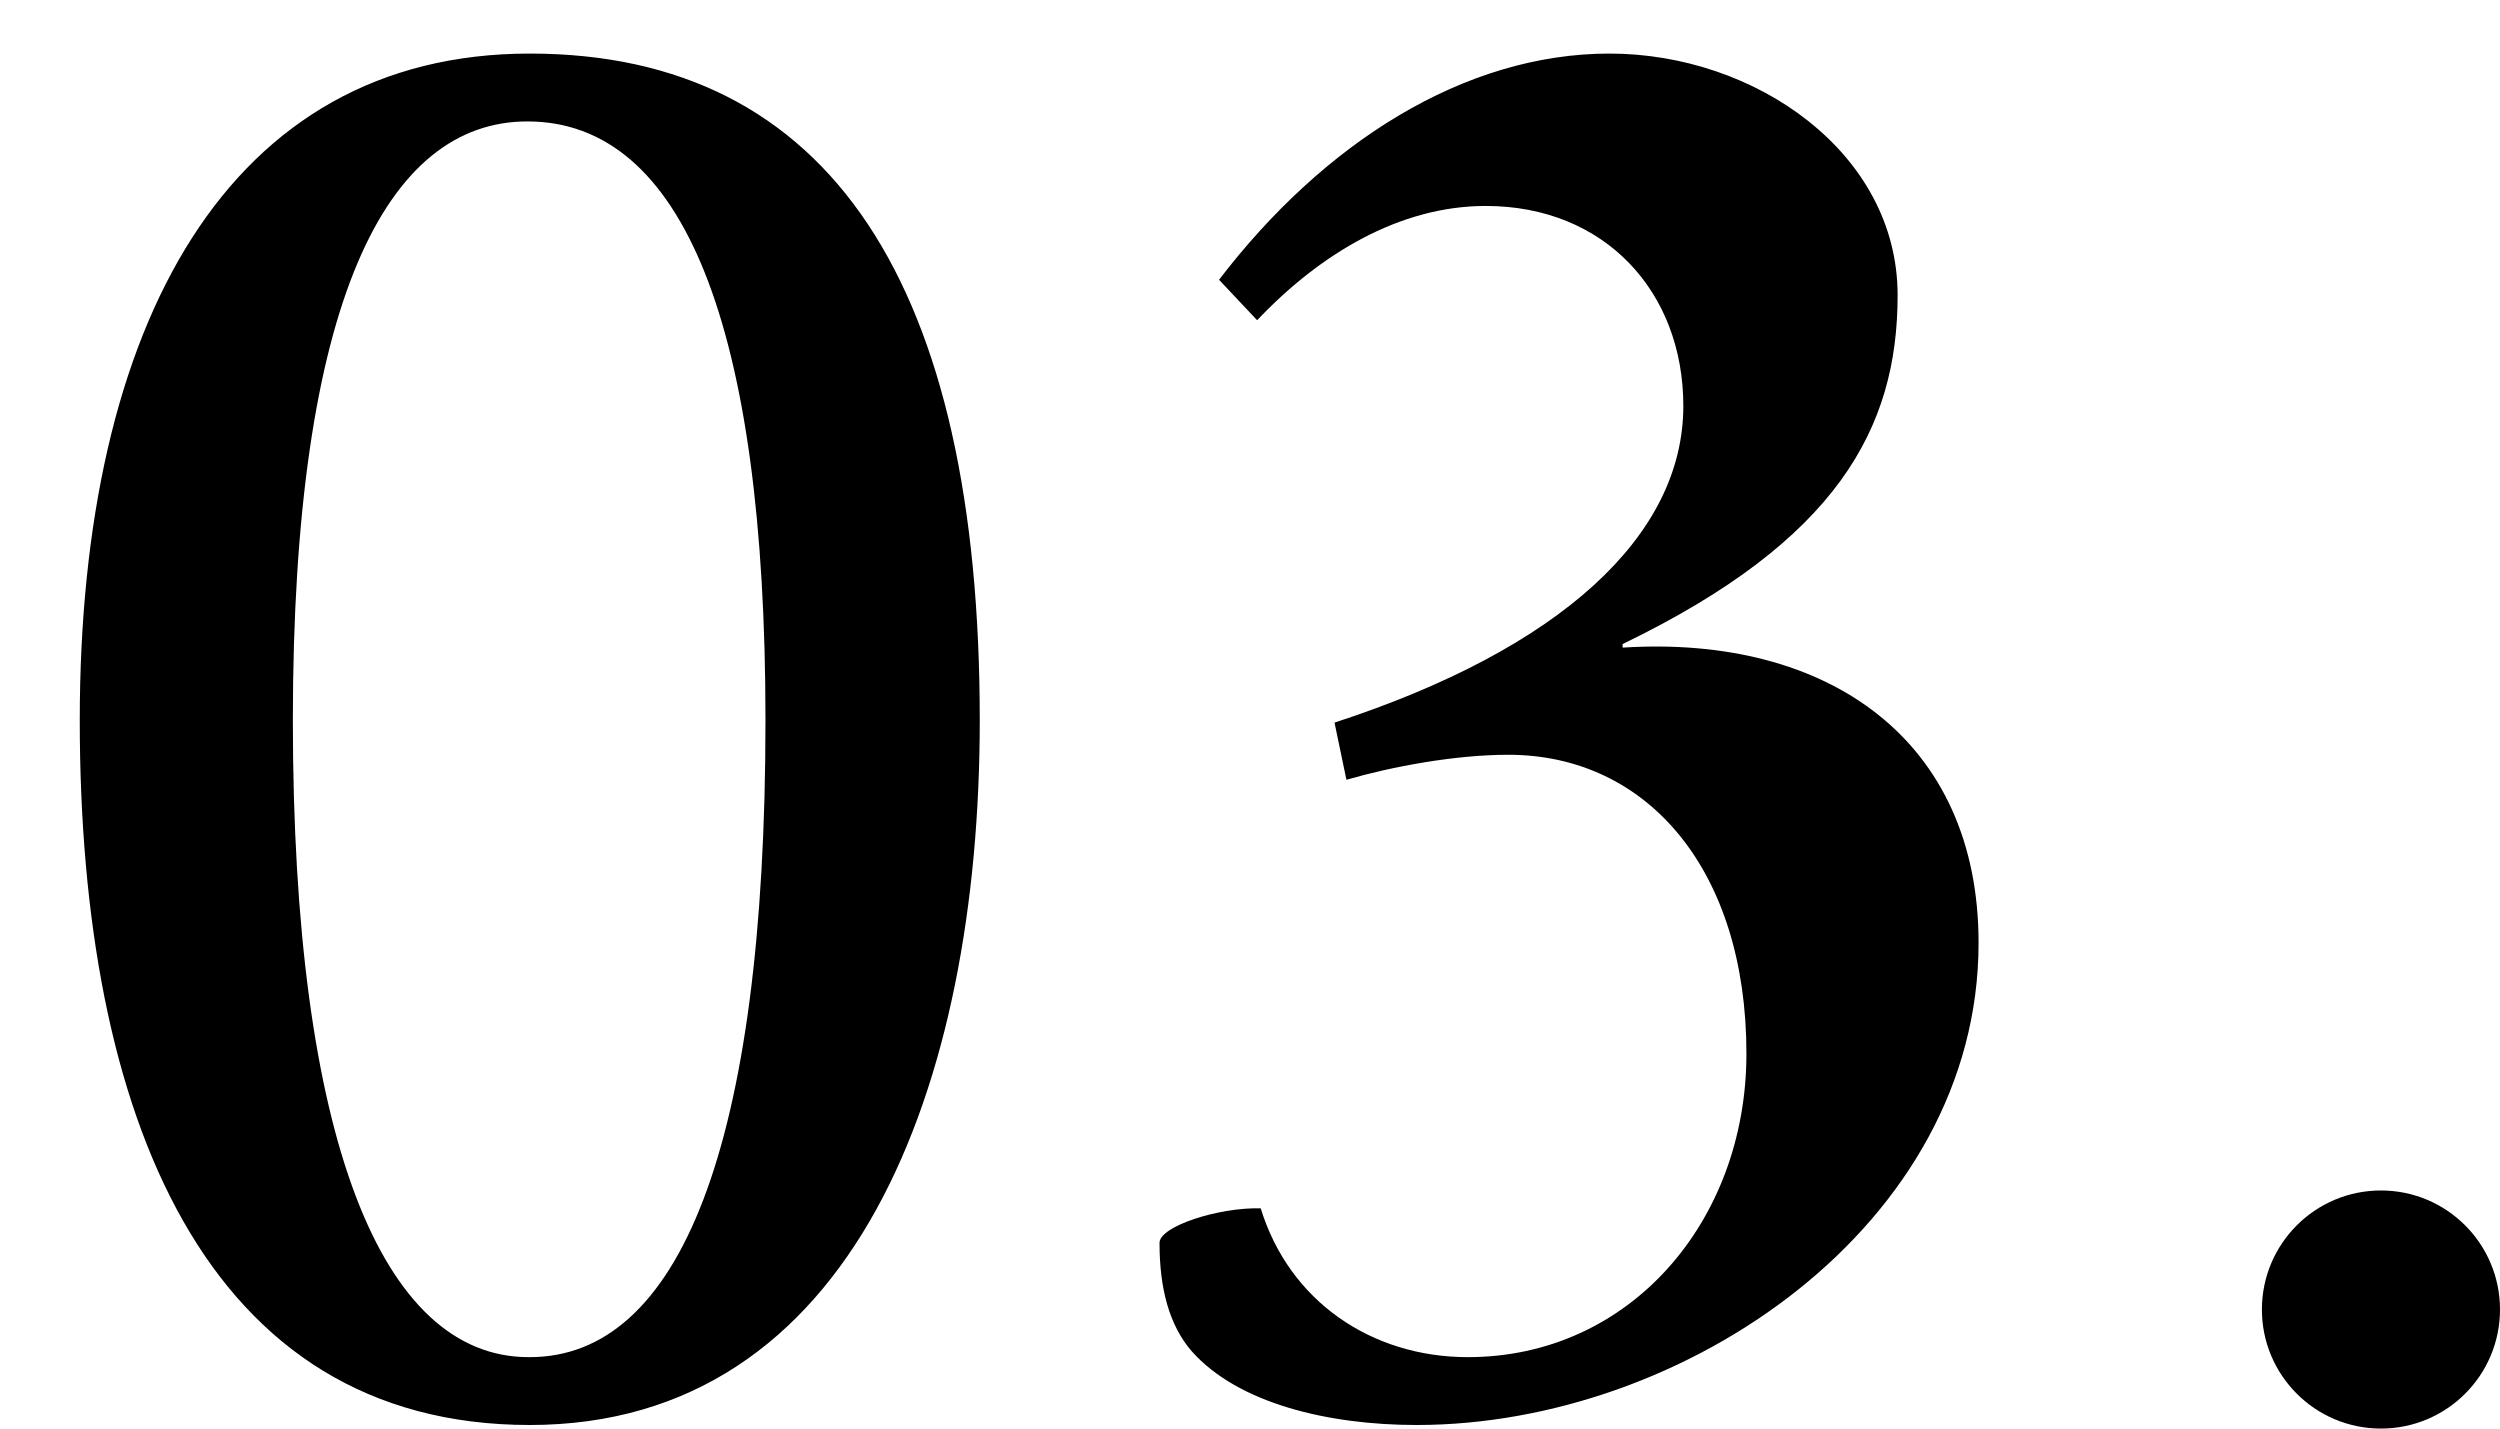 <svg xmlns="http://www.w3.org/2000/svg" width="21" height="12" data-name="レイヤー 2"><g data-name="レイヤー 1"><g data-name="3"><path fill="none" d="M0 0h21v12H0z"/><path d="M8.23 6.05c0 3.07-1.06 5.92-3.78 5.92S.67 9.38.67 6.05 1.92.45 4.45.45s3.78 1.95 3.78 5.6M4.45 11.4c1.25 0 1.98-1.75 1.98-5.35 0-3.31-.69-5.03-2-5.03-1.18 0-1.97 1.5-1.97 5.03s.75 5.35 1.98 5.35Zm11.49-8.92c0 1.12-.51 2.06-2.31 2.93v.03c1.73-.11 2.99.78 2.99 2.48 0 2.37-2.47 4.05-4.72 4.05-.74 0-1.5-.18-1.89-.62-.19-.22-.27-.53-.27-.91 0-.14.5-.3.85-.29.24.78.93 1.25 1.74 1.25 1.36 0 2.34-1.14 2.34-2.55 0-1.54-.83-2.51-2-2.51-.45 0-.98.1-1.36.21l-.1-.48c1.9-.62 2.93-1.57 2.93-2.66 0-.96-.66-1.68-1.66-1.68-.72 0-1.39.4-1.92.96l-.32-.34c.88-1.15 2.06-1.9 3.28-1.9s2.42.83 2.42 2.03"/><circle cx="20" cy="11" r="1"/></g></g></svg>